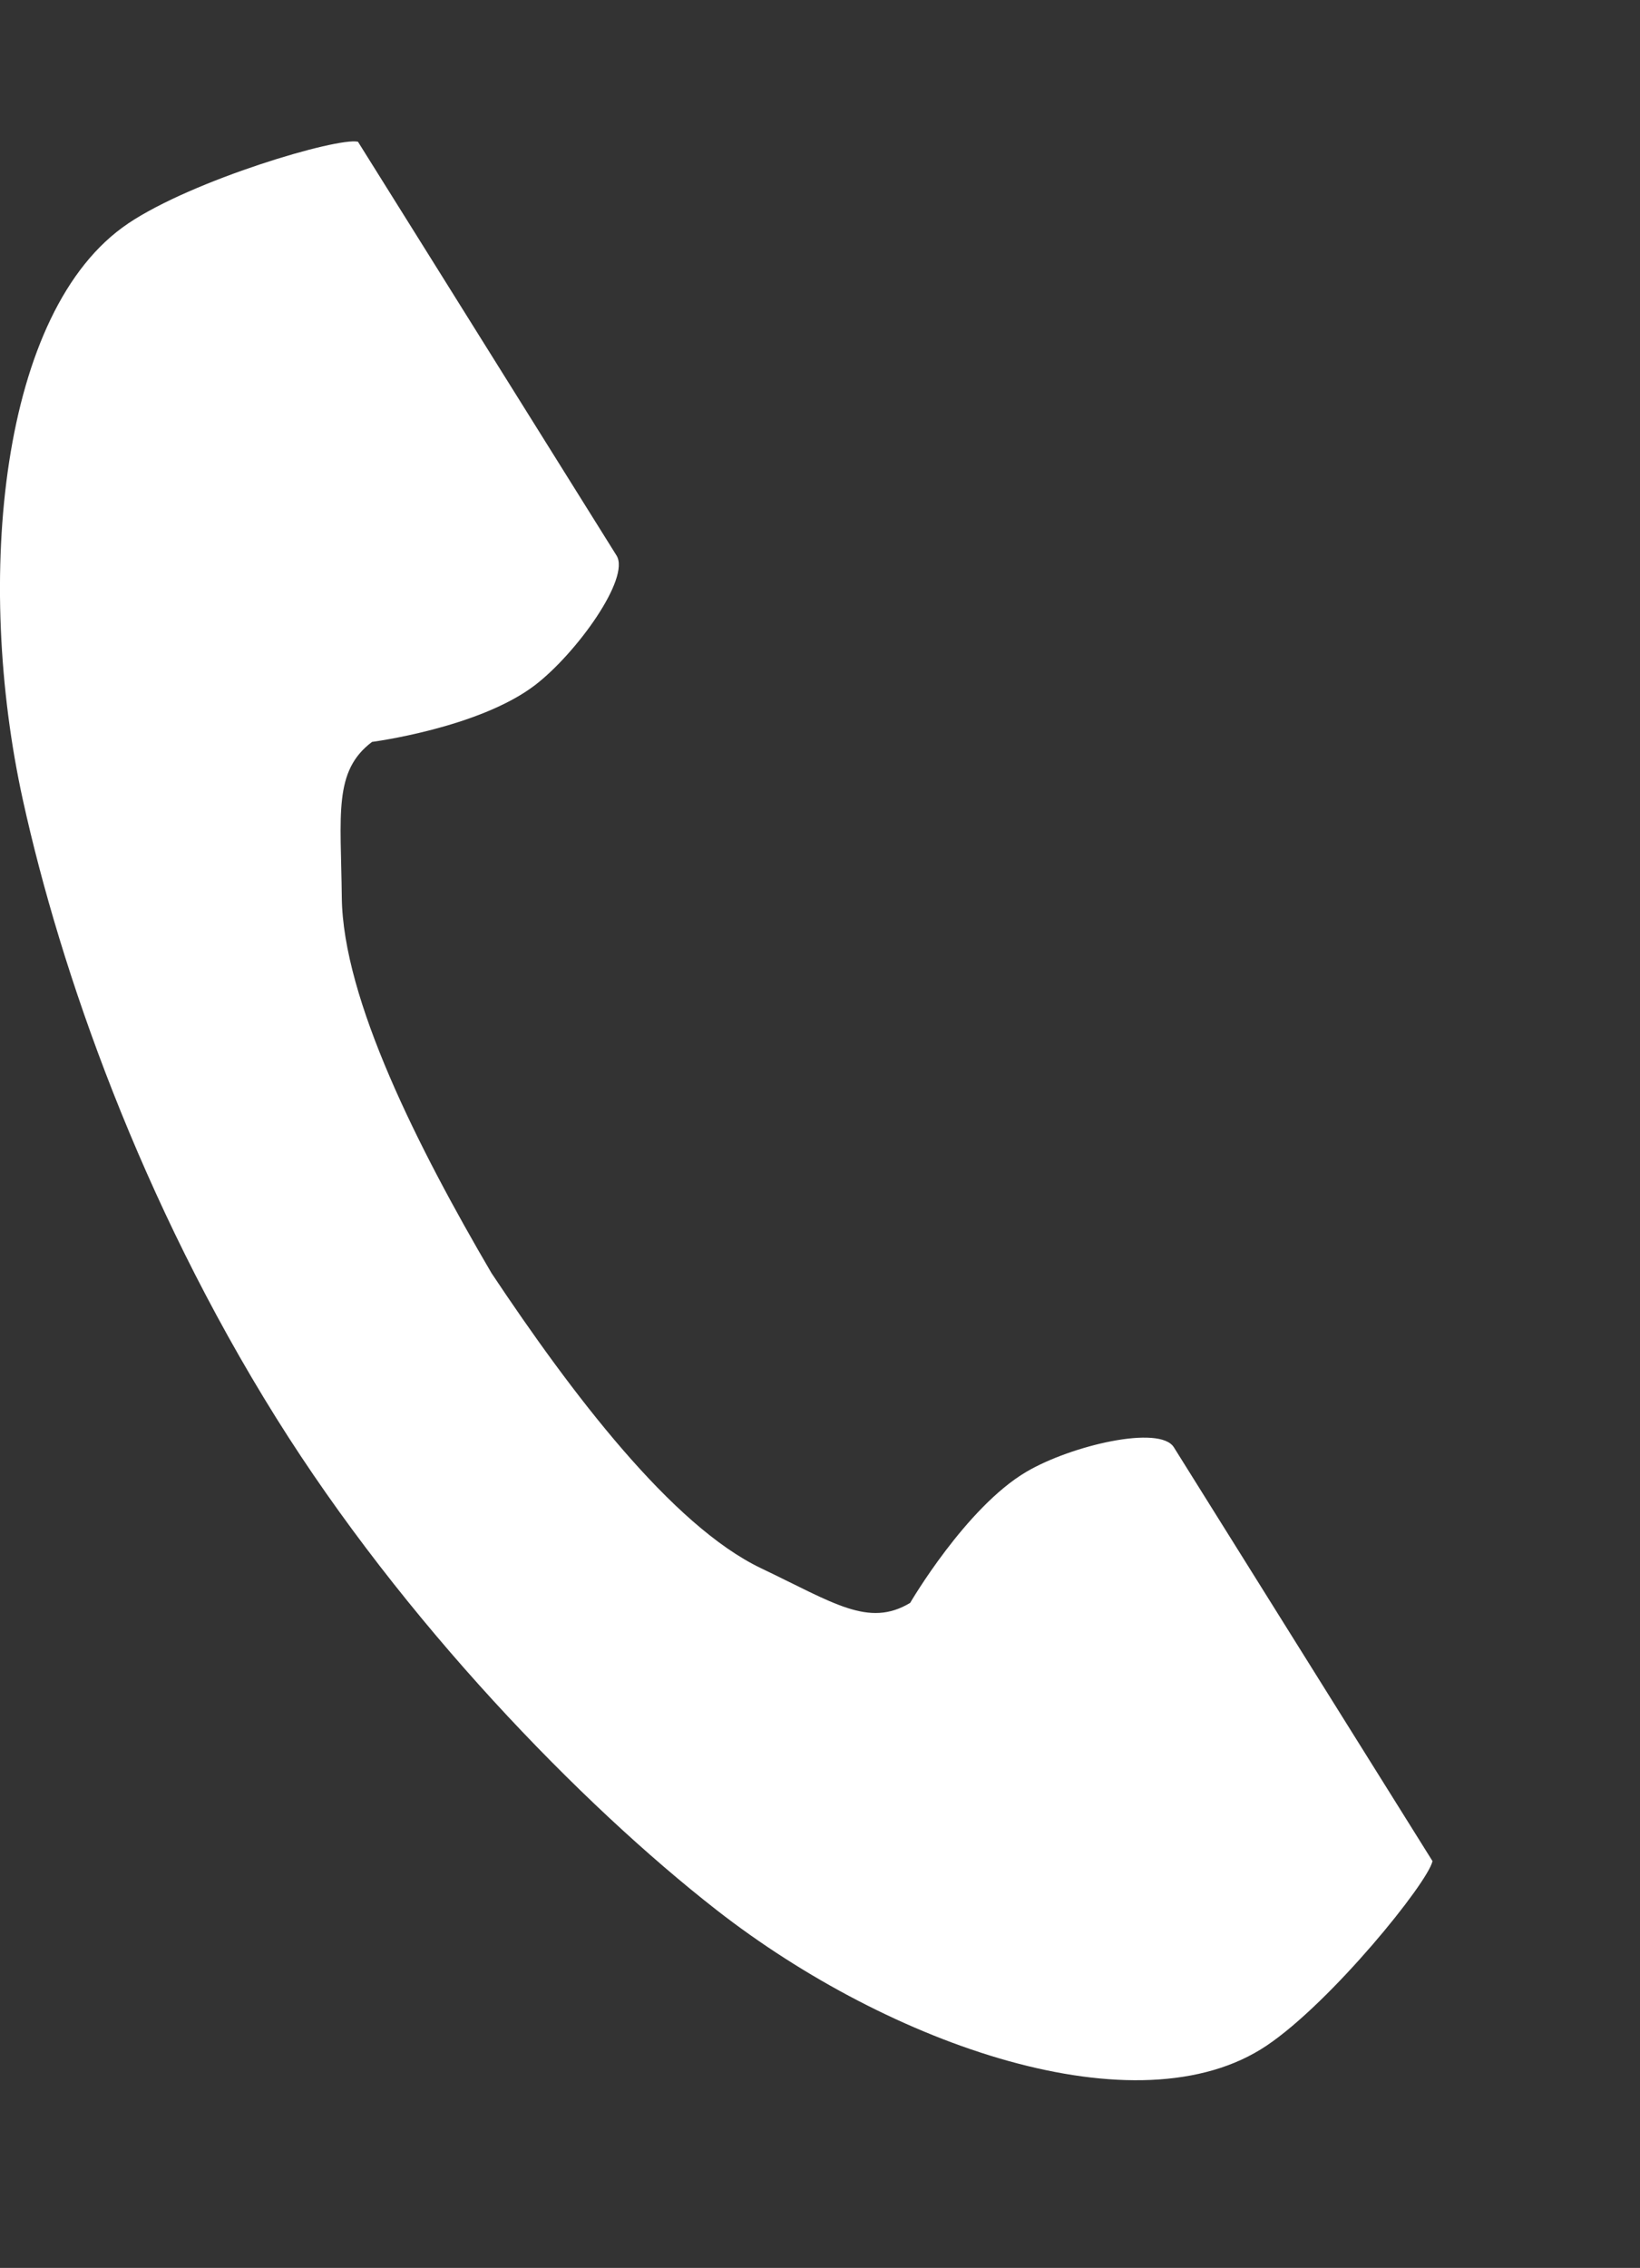 <svg width="34" height="47" viewBox="0 0 34 47" fill="none" xmlns="http://www.w3.org/2000/svg">
<rect x="0" y="0" width="34" height="47" fill="#333333" stroke="none"/>
<g clip-path="url(#clip0_250_374)">
<path d="M2.655 4.633C-0.007 6.423 -0.529 12.02 0.475 16.582C1.257 20.134 2.922 24.899 5.727 29.386C8.366 33.607 12.048 37.392 14.856 39.583C18.461 42.395 23.6 44.182 26.261 42.392C27.607 41.486 29.607 39.012 29.698 38.569C29.698 38.569 28.525 36.693 28.268 36.282L24.336 29.993C24.044 29.526 22.212 29.953 21.281 30.5C20.025 31.237 18.869 33.218 18.869 33.218C18.008 33.735 17.287 33.22 15.78 32.501C13.928 31.617 11.846 28.871 10.19 26.384C8.676 23.8 7.108 20.708 7.086 18.594C7.067 16.874 6.909 15.98 7.713 15.375C7.713 15.375 9.928 15.087 11.09 14.2C11.951 13.541 13.074 11.98 12.782 11.513L8.851 5.223C8.593 4.811 7.421 2.937 7.421 2.937C6.993 2.842 4 3.727 2.654 4.633H2.655Z" fill="#FFFFFF"/>
</g>
<defs>
<clipPath id="clip0_250_374">
<rect width="34" height="46" fill="white" transform="translate(0 0.022)"/>
</clipPath>
</defs>
</svg>
